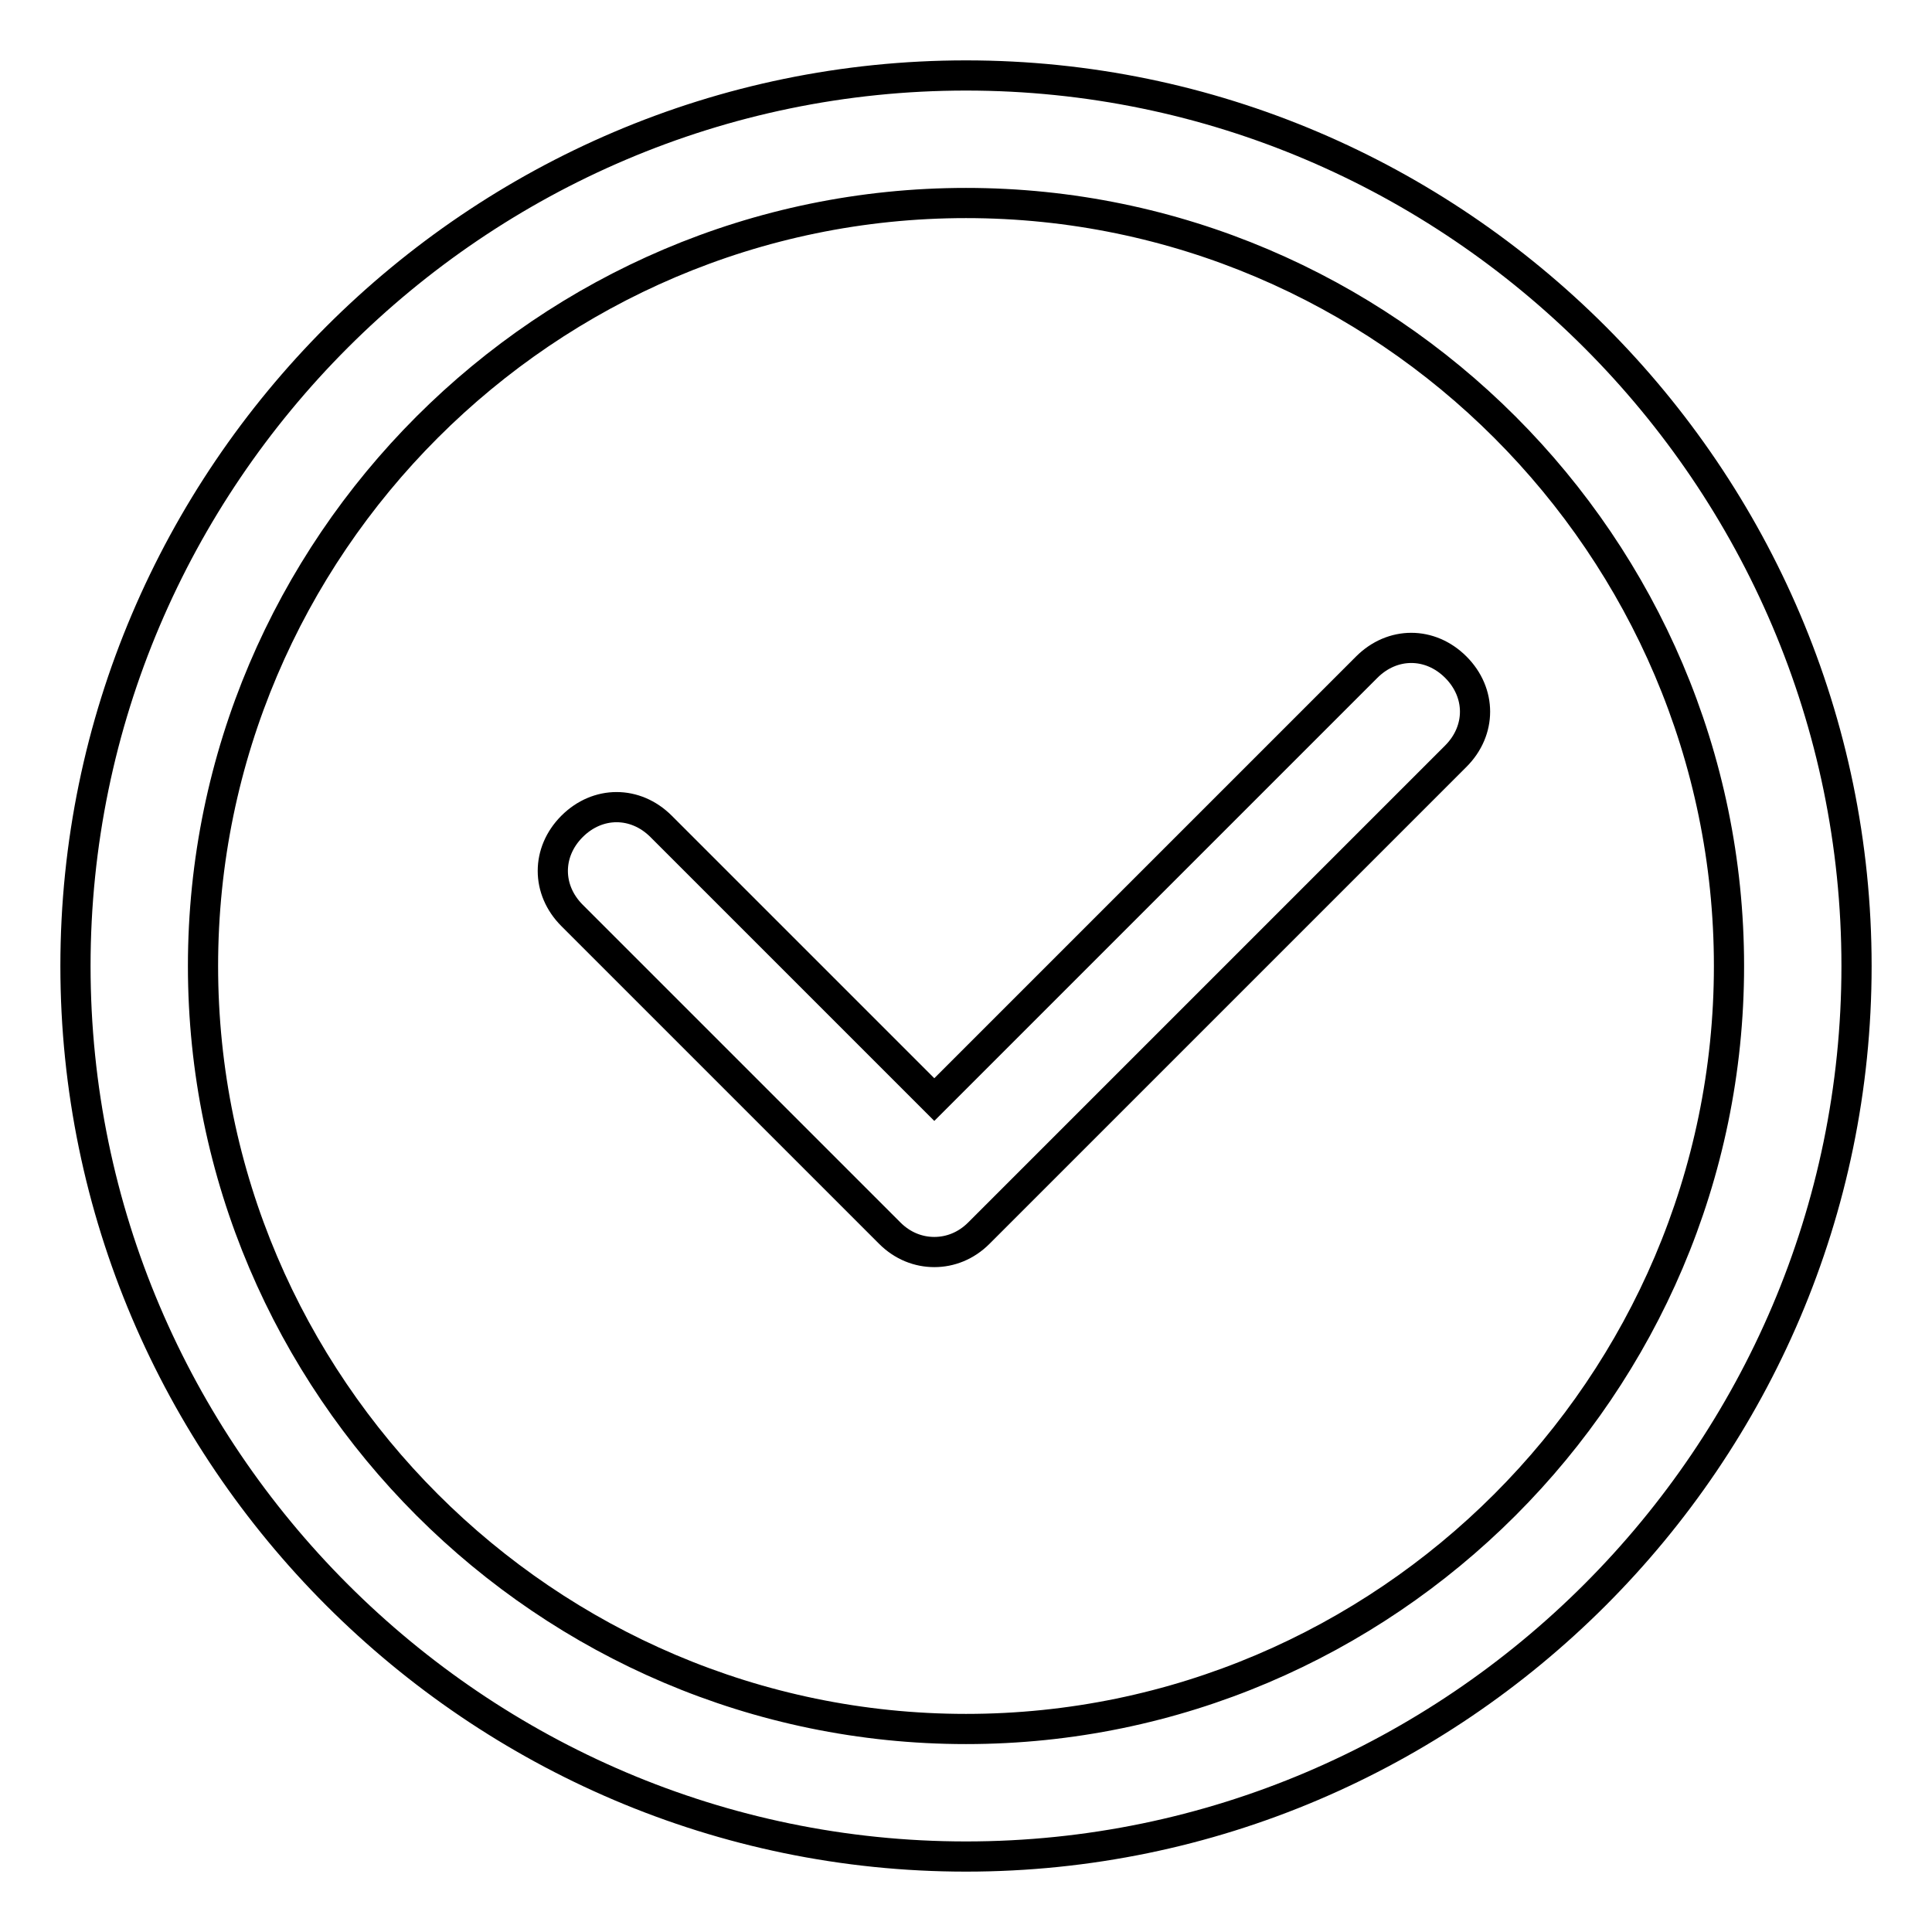 <?xml version="1.0" encoding="utf-8"?>
<!-- Svg Vector Icons : http://www.onlinewebfonts.com/icon -->
<!DOCTYPE svg PUBLIC "-//W3C//DTD SVG 1.1//EN" "http://www.w3.org/Graphics/SVG/1.1/DTD/svg11.dtd">
<svg version="1.1" xmlns="http://www.w3.org/2000/svg" xmlns:xlink="http://www.w3.org/1999/xlink" x="0px" y="0px" viewBox="0 0 256 256" enable-background="new 0 0 256 256" xml:space="preserve">
<g> <path stroke-width="4" fill-opacity="0" stroke="#000000"  d="M128,246c-64.9,0-118-53.1-118-118C10,63.1,63.1,10,128,10c64.9,0,118,53.1,118,118 C246,192.9,192.9,246,128,246z M128,26.9C72.4,26.9,26.9,72.4,26.9,128c0,55.6,45.5,101.1,101.1,101.1 c55.6,0,101.1-45.5,101.1-101.1C229.1,72.4,183.6,26.9,128,26.9z M123.8,165.9c-2.1,0-4.2-0.8-5.9-2.5l-42.1-42.1 c-3.4-3.4-3.4-8.4,0-11.8c3.4-3.4,8.4-3.4,11.8,0l36.2,36.2l57.3-57.3c3.4-3.4,8.4-3.4,11.8,0c3.4,3.4,3.4,8.4,0,11.8l-63.2,63.2 C128,165.1,125.9,165.9,123.8,165.9z"/></g>
</svg>